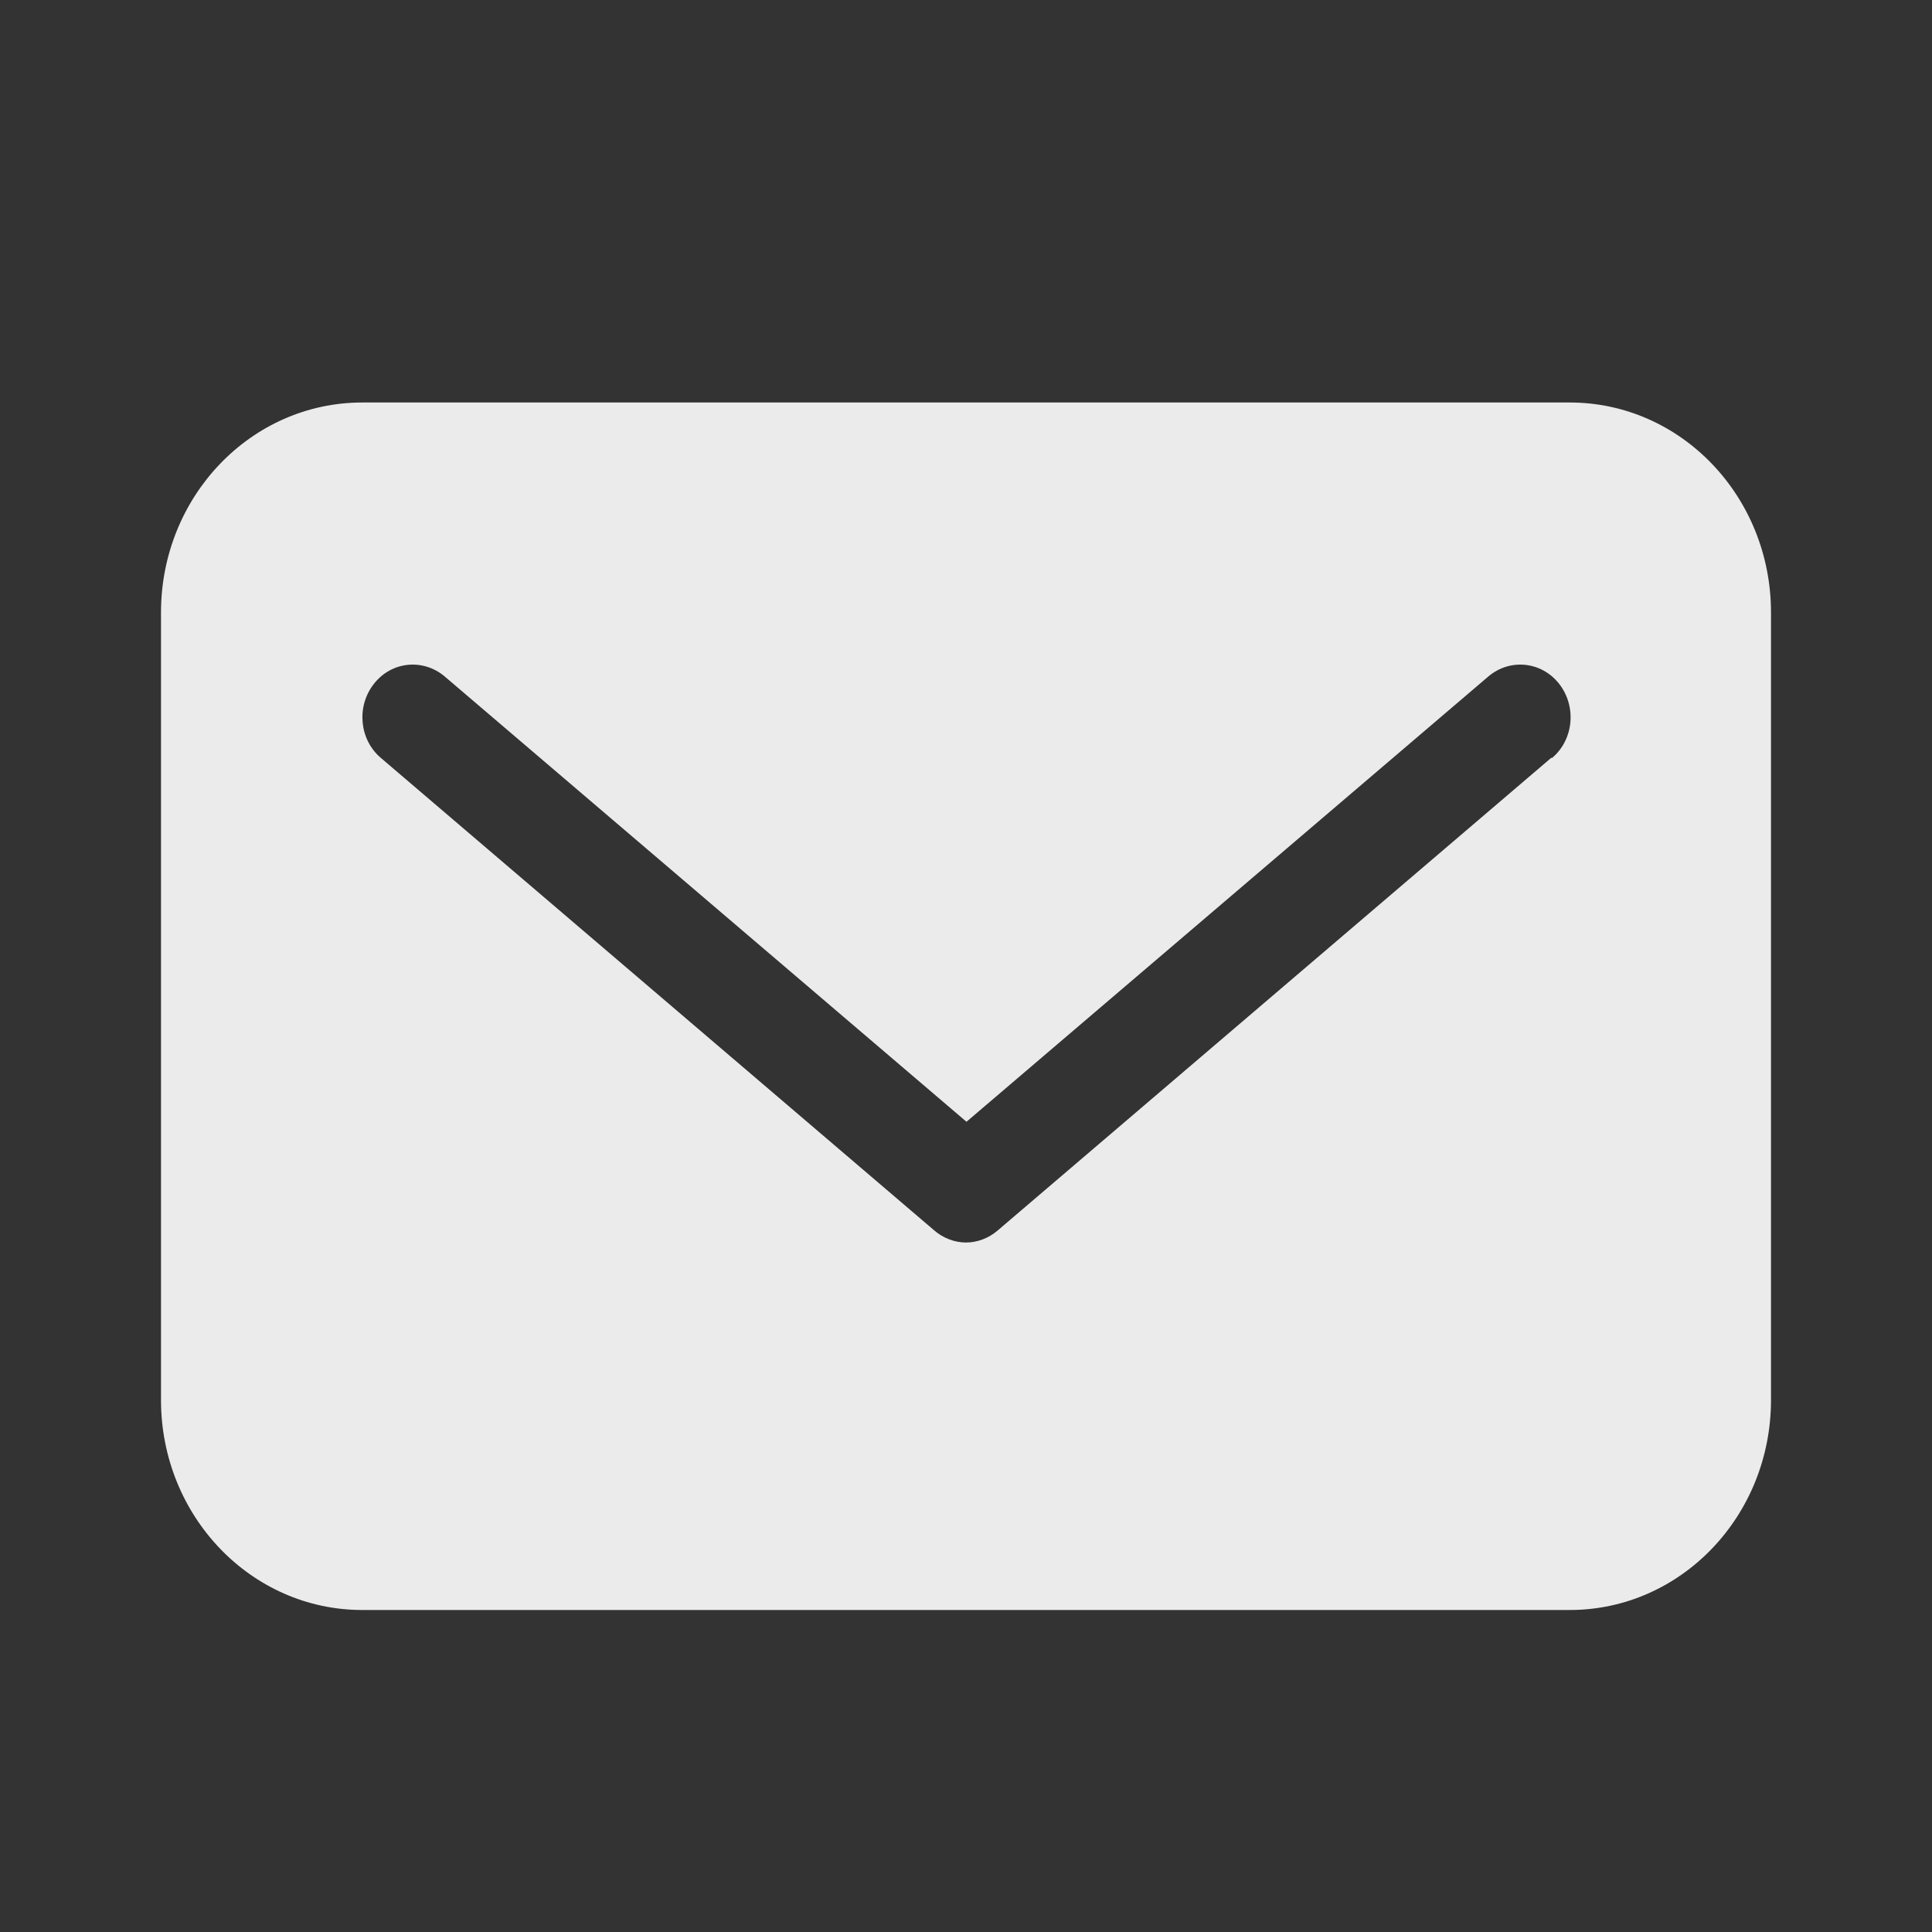<svg width="24" height="24" viewBox="0 0 24 24" fill="none" xmlns="http://www.w3.org/2000/svg">
<rect x="0" y="0" width="24" height="24" fill="#333333" stroke="none"/>
<path d="M19.5 5H4.5C3.119 5 2 6.167 2 7.609V17.391C2 18.833 3.119 20 4.5 20H19.5C20.881 20 22 18.833 22 17.391V7.609C22 6.167 20.881 5 19.5 5ZM19.269 9.415L12.394 15.285C12.281 15.383 12.137 15.435 12 15.435C11.863 15.435 11.719 15.383 11.606 15.285L4.731 9.415C4.463 9.187 4.425 8.776 4.644 8.496C4.862 8.215 5.256 8.176 5.525 8.404L12.006 13.935L18.488 8.404C18.756 8.176 19.15 8.215 19.369 8.496C19.587 8.776 19.55 9.187 19.281 9.415H19.269Z" fill="white" fill-opacity="0.9"/>
</svg>
